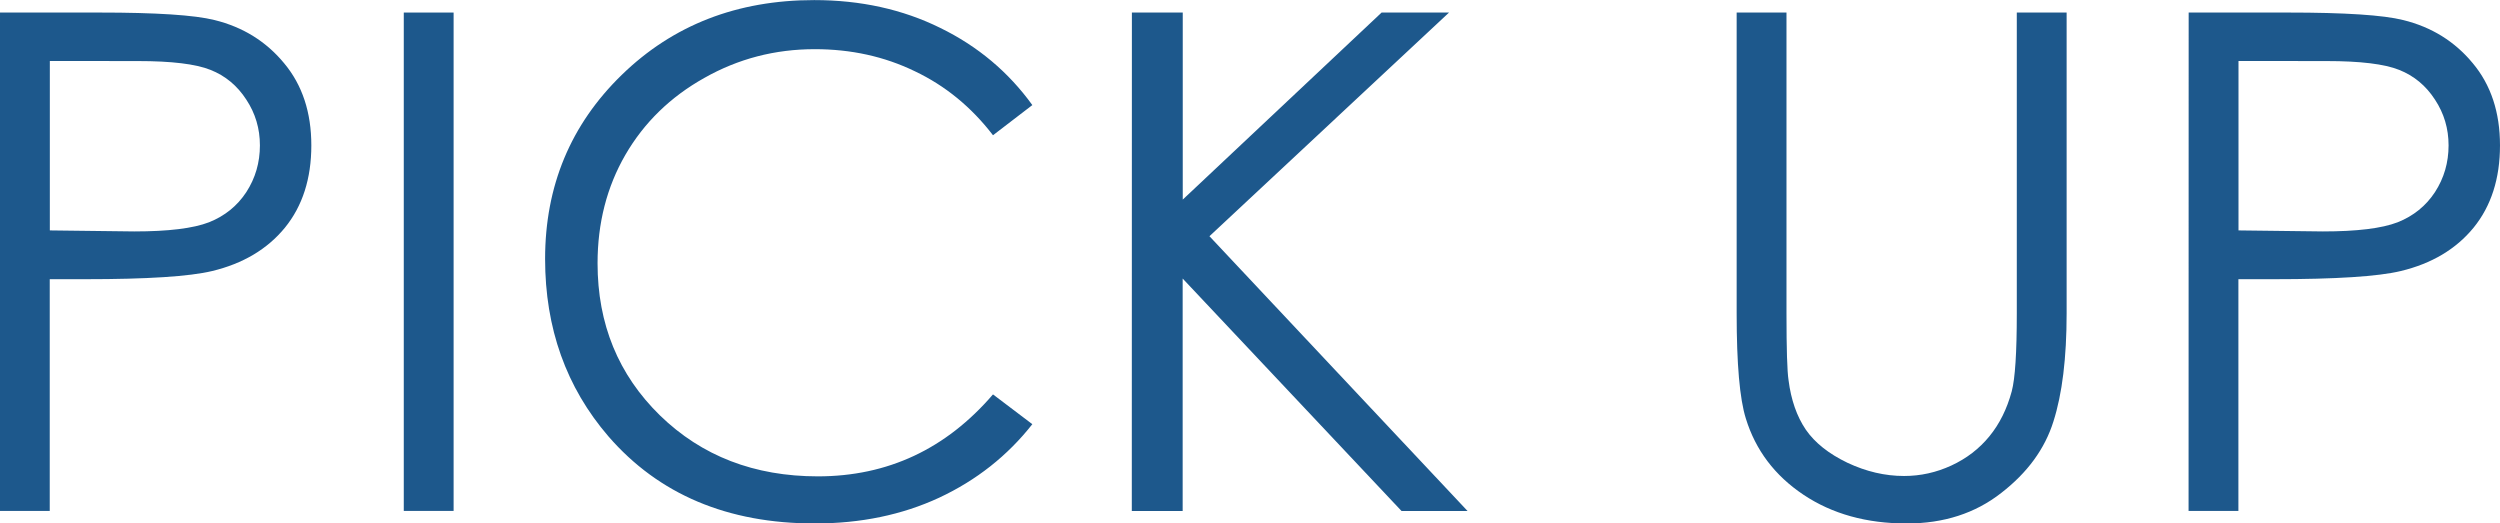 <?xml version="1.0" encoding="UTF-8"?>
<!-- Created with Inkscape (http://www.inkscape.org/) -->
<svg width="100.88" height="21.123" version="1.1" viewBox="0 0 26.692 5.589" xmlns="http://www.w3.org/2000/svg" xmlns:cc="http://creativecommons.org/ns#" xmlns:dc="http://purl.org/dc/elements/1.1/" xmlns:rdf="http://www.w3.org/1999/02/22-rdf-syntax-ns#">
 <g transform="translate(-69.809 -59.104)" fill="#1d588c">
  <path d="m69.809 59.238h1.06q0.912 0 1.23 0.08 0.456 0.112 0.745 0.463 0.289 0.347 0.289 0.875 0 0.532-0.282 0.879-0.282 0.344-0.778 0.463-0.362 0.087-1.353 0.087h-0.38v2.474h-0.532zm0.532 0.517v1.809l0.901 0.011q0.546 0 0.799-0.098 0.253-0.101 0.398-0.322 0.145-0.224 0.145-0.499 0-0.268-0.145-0.488-0.145-0.224-0.383-0.318-0.235-0.094-0.774-0.094z"/>
  <path d="m74.12 59.238h0.532v5.321h-0.532z"/>
  <path d="m80.831 60.226-0.42 0.322q-0.347-0.452-0.836-0.684-0.485-0.235-1.067-0.235-0.637 0-1.179 0.307-0.543 0.304-0.843 0.821-0.297 0.514-0.297 1.158 0 0.973 0.666 1.624 0.669 0.651 1.686 0.651 1.118 0 1.87-0.875l0.42 0.318q-0.398 0.506-0.995 0.785-0.593 0.275-1.328 0.275-1.396 0-2.203-0.93-0.676-0.785-0.676-1.895 0-1.168 0.818-1.964 0.821-0.799 2.055-0.799 0.745 0 1.346 0.297 0.6 0.293 0.984 0.825z"/>
  <path d="m81.894 59.238h0.543v1.997l2.123-1.997h0.72l-2.558 2.388 2.756 2.934h-0.705l-2.337-2.482v2.482h-0.543z"/>
  <path d="m88.351 59.238h0.532v3.212q0 0.572 0.022 0.713 0.04 0.315 0.184 0.528 0.145 0.21 0.445 0.354 0.3 0.141 0.604 0.141 0.264 0 0.506-0.112 0.242-0.112 0.405-0.311 0.163-0.199 0.239-0.481 0.054-0.203 0.054-0.832v-3.212h0.532v3.212q0 0.713-0.141 1.154-0.137 0.438-0.557 0.763-0.416 0.326-1.009 0.326-0.644 0-1.103-0.307t-0.615-0.814q-0.098-0.311-0.098-1.121z"/>
  <path d="m93.177 59.238h1.06q0.912 0 1.23 0.08 0.456 0.112 0.745 0.463 0.289 0.347 0.289 0.875 0 0.532-0.282 0.879-0.282 0.344-0.778 0.463-0.362 0.087-1.353 0.087h-0.38v2.474h-0.532zm0.532 0.517v1.809l0.901 0.011q0.546 0 0.799-0.098 0.253-0.101 0.398-0.322 0.145-0.224 0.145-0.499 0-0.268-0.145-0.488-0.145-0.224-0.383-0.318-0.235-0.094-0.774-0.094z"/>
 </g>
</svg>
